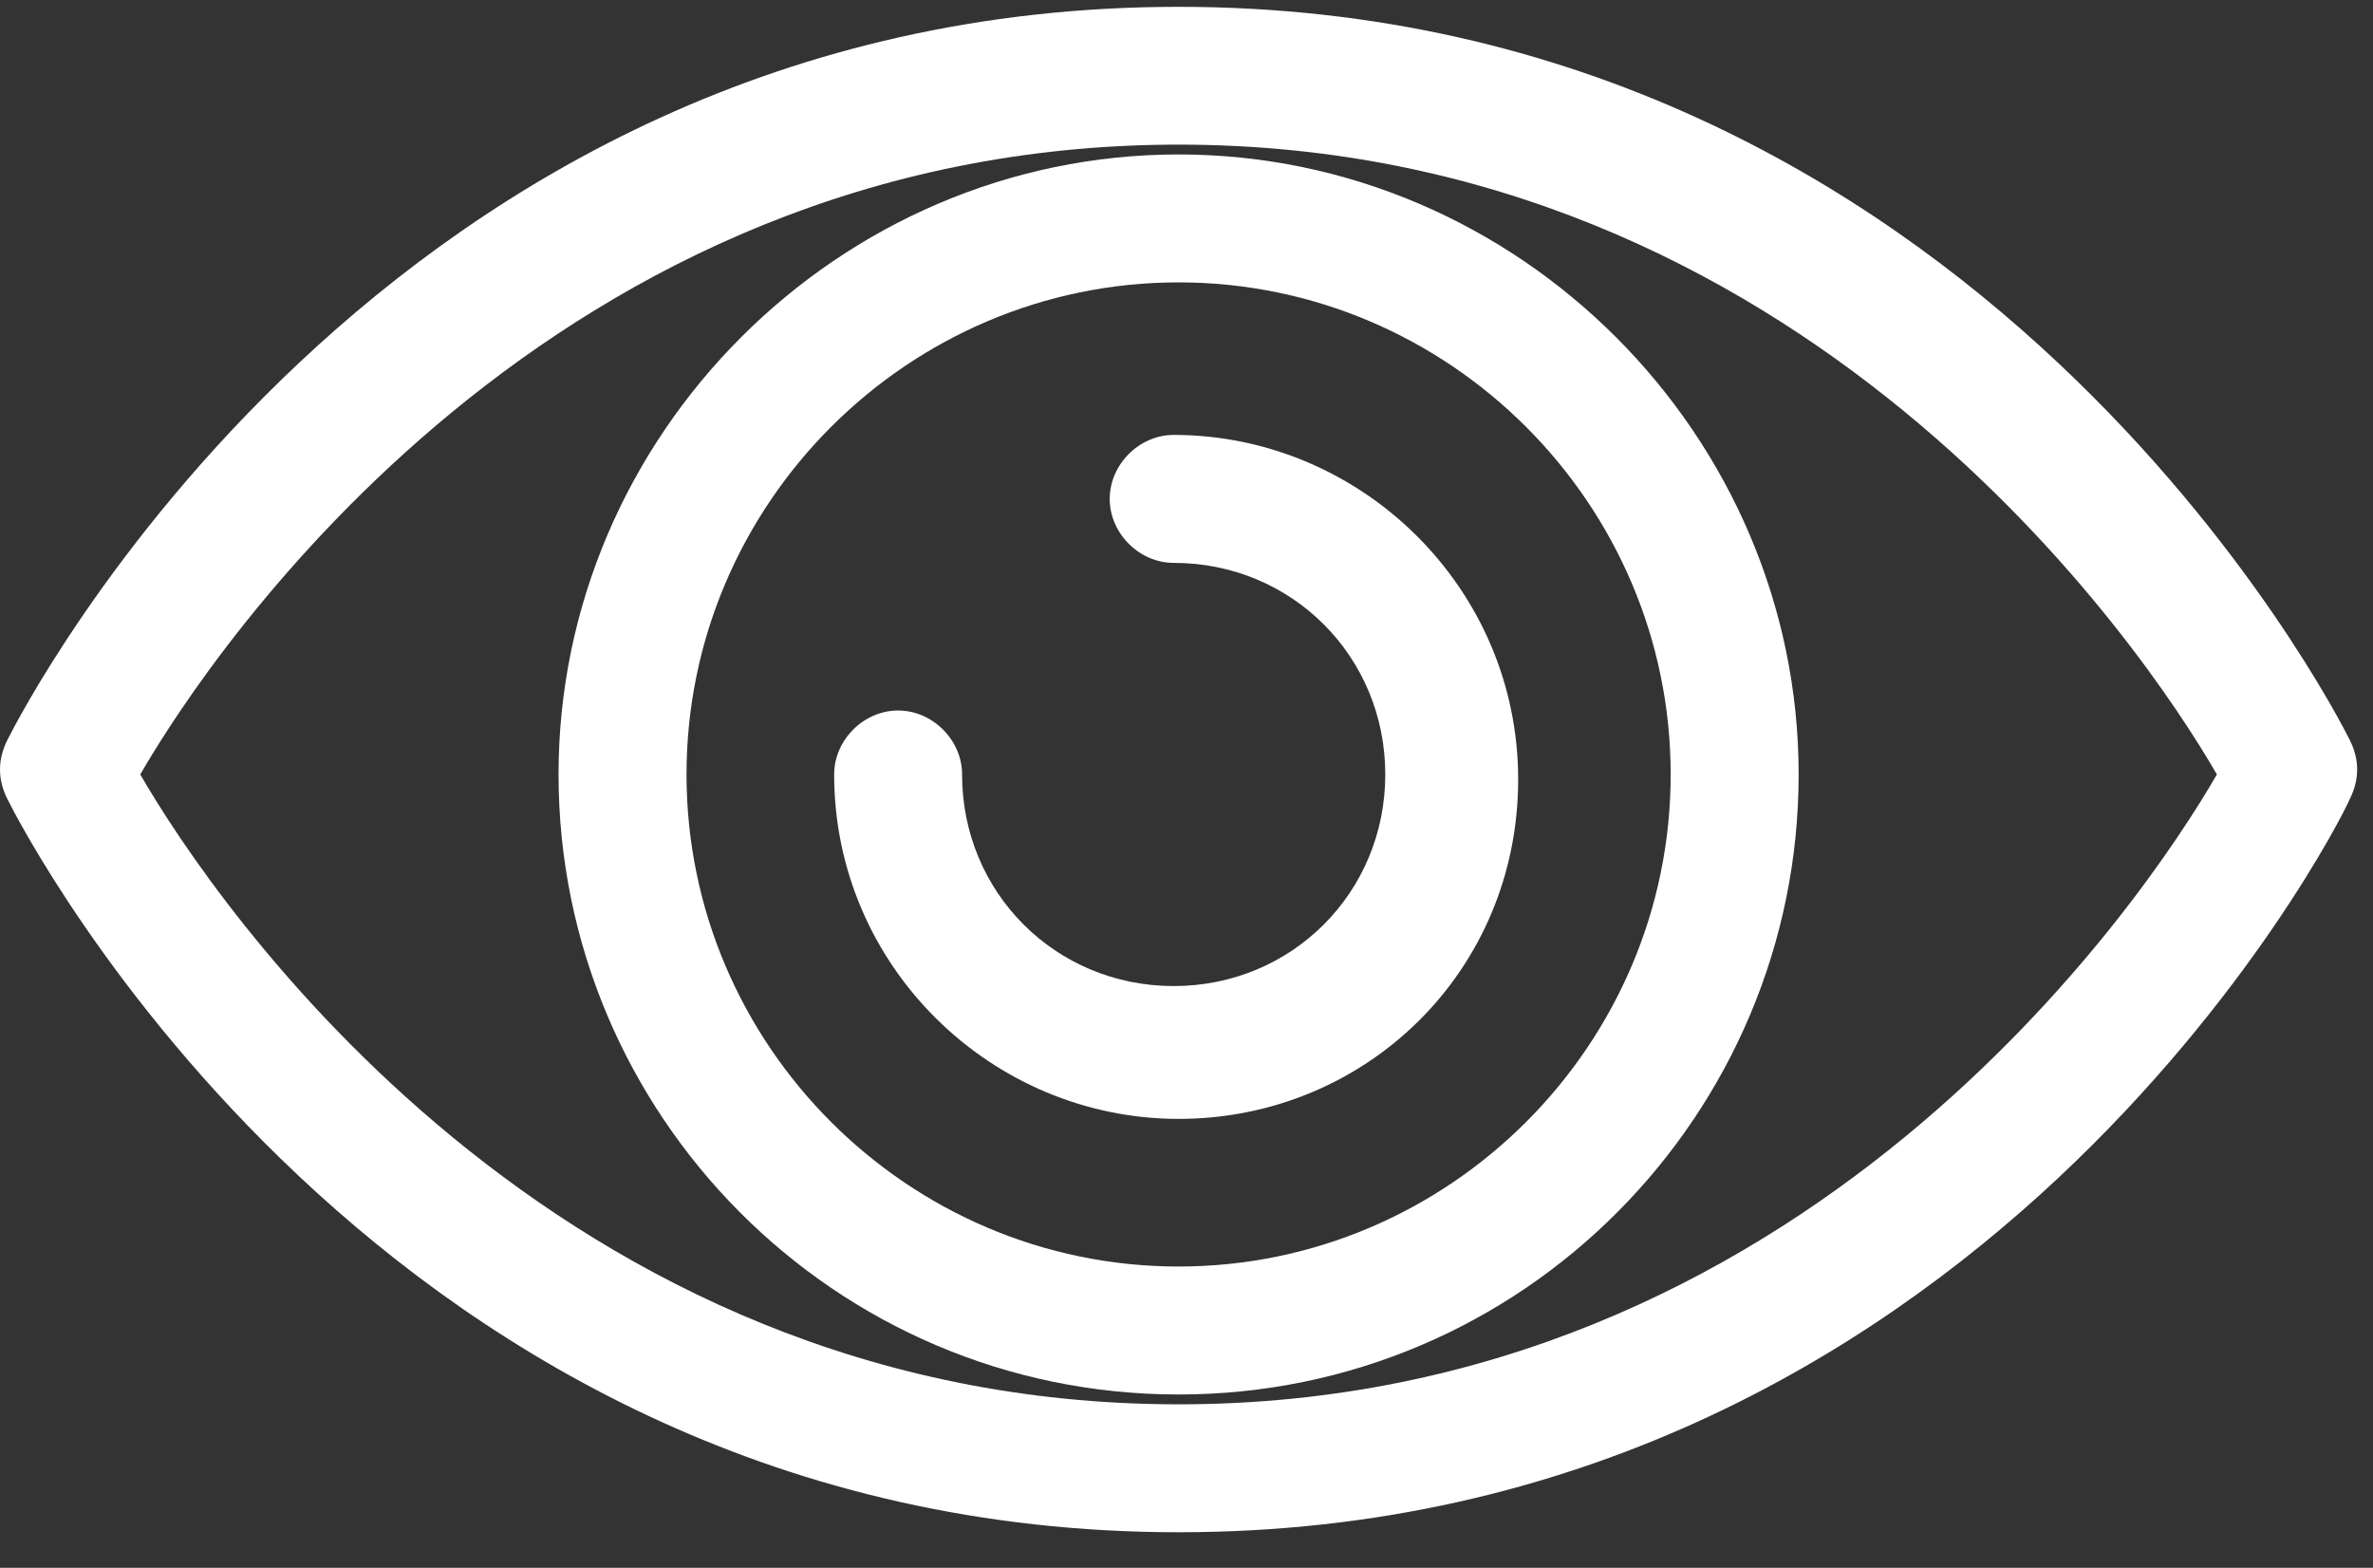 <svg width="56" height="37" viewBox="0 0 56 37" fill="none" xmlns="http://www.w3.org/2000/svg">
<rect x="0" y="0" width="56" height="37" fill="#333333" stroke="none"/>
<path d="M27.813 36.161C9 36.161 0.523 19.555 0.174 18.858C-0.058 18.393 -0.058 17.929 0.174 17.464C0.523 16.768 9 0.161 27.813 0.161C46.626 0.161 55.103 16.768 55.452 17.464C55.684 17.929 55.684 18.393 55.452 18.858C55.103 19.671 46.626 36.161 27.813 36.161ZM3.31 18.277C5.052 21.297 13.065 33.142 27.813 33.142C42.561 33.142 50.574 21.297 52.316 18.277C50.574 15.258 42.561 3.413 27.813 3.413C13.065 3.413 5.052 15.258 3.31 18.277Z" fill="white"/>
<path d="M27.813 32.91C19.684 32.91 13.181 26.29 13.181 18.277C13.181 10.264 19.8 3.645 27.813 3.645C35.826 3.645 42.446 10.264 42.446 18.277C42.446 26.29 35.942 32.91 27.813 32.91ZM27.813 6.664C21.426 6.664 16.201 11.89 16.201 18.277C16.201 24.664 21.426 29.89 27.813 29.89C34.2 29.89 39.426 24.664 39.426 18.277C39.426 11.89 34.2 6.664 27.813 6.664Z" fill="white"/>
<path d="M27.814 26.406C23.401 26.406 19.685 22.806 19.685 18.277C19.685 17.464 20.381 16.768 21.194 16.768C22.007 16.768 22.704 17.464 22.704 18.277C22.704 21.064 24.91 23.271 27.698 23.271C30.485 23.271 32.691 21.064 32.691 18.277C32.691 15.49 30.485 13.284 27.698 13.284C26.885 13.284 26.188 12.587 26.188 11.774C26.188 10.961 26.885 10.264 27.698 10.264C32.11 10.264 35.827 13.864 35.827 18.393C35.827 22.922 32.227 26.406 27.814 26.406Z" fill="white"/>
</svg>
